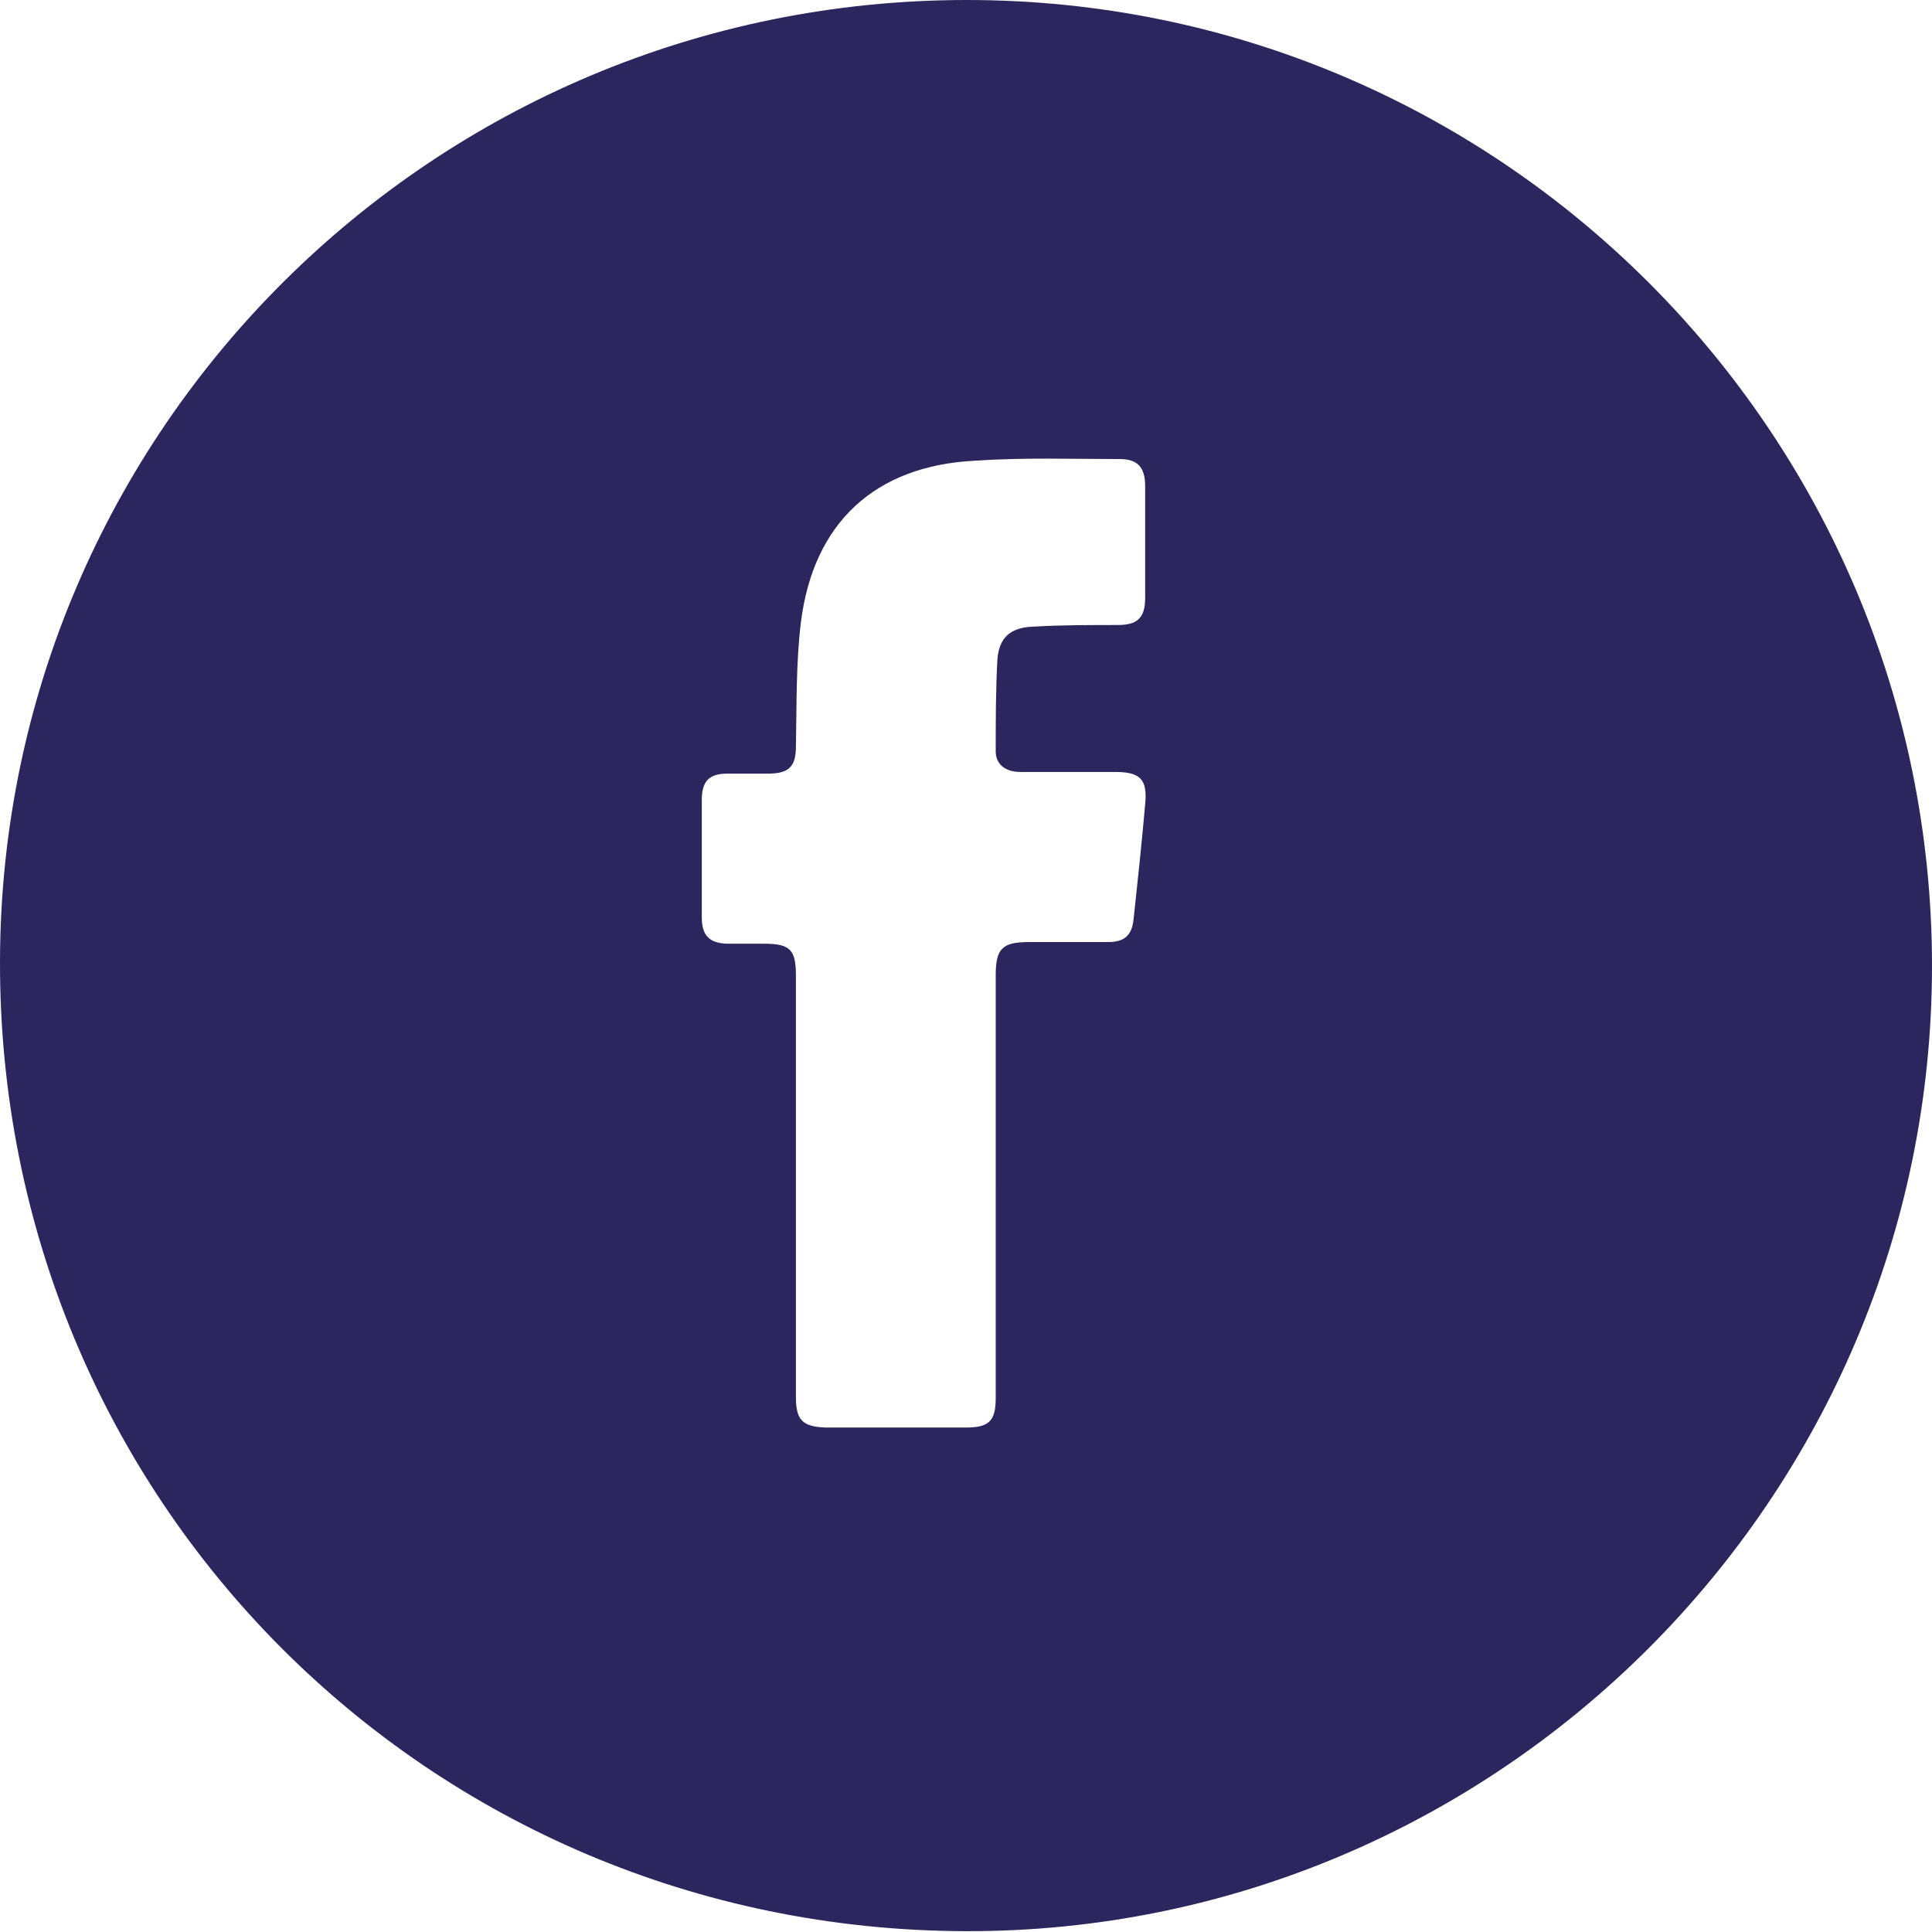 <?xml version="1.0" encoding="UTF-8"?> <svg xmlns="http://www.w3.org/2000/svg" xmlns:xlink="http://www.w3.org/1999/xlink" id="Vrstva_1" data-name="Vrstva 1" viewBox="0 0 23.4 23.4"><defs><style> .cls-1 { fill: none; } .cls-2 { fill: #2b275e; } .cls-3 { clip-path: url(#clippath); } </style><clipPath id="clippath"><rect class="cls-1" width="23.4" height="23.4"></rect></clipPath></defs><g class="cls-3"><path class="cls-2" d="M12.06,14.38v-2.57c0-.32.08-.4.4-.4.32,0,.64,0,.96,0,.2,0,.29-.08.31-.28.05-.46.1-.93.14-1.39.03-.3-.06-.39-.36-.39-.38,0-.77,0-1.15,0-.18,0-.3-.09-.3-.25,0-.37,0-.74.02-1.11.02-.27.16-.39.43-.4.34-.02.68-.02,1.03-.02.24,0,.33-.09.33-.33,0-.45,0-.9,0-1.35,0-.23-.09-.33-.31-.33-.58,0-1.17-.02-1.75.02-1.21.06-1.96.75-2.11,1.96-.06.49-.05,1-.06,1.5,0,.25-.09.33-.34.33-.16,0-.33,0-.49,0-.23,0-.31.1-.31.32,0,.47,0,.94,0,1.42,0,.22.09.31.3.32.15,0,.3,0,.45,0,.32,0,.39.07.39.39,0,1.7,0,3.4,0,5.1,0,.28.08.36.36.37.57,0,1.14,0,1.7,0,.28,0,.36-.08.36-.36v-2.55M23.4,11.7c0,6.45-5.27,11.71-11.71,11.69C5.18,23.37-.02,18.15,0,11.63.02,5.21,5.25,0,11.71,0c6.46,0,11.69,5.25,11.69,11.7"></path></g></svg> 